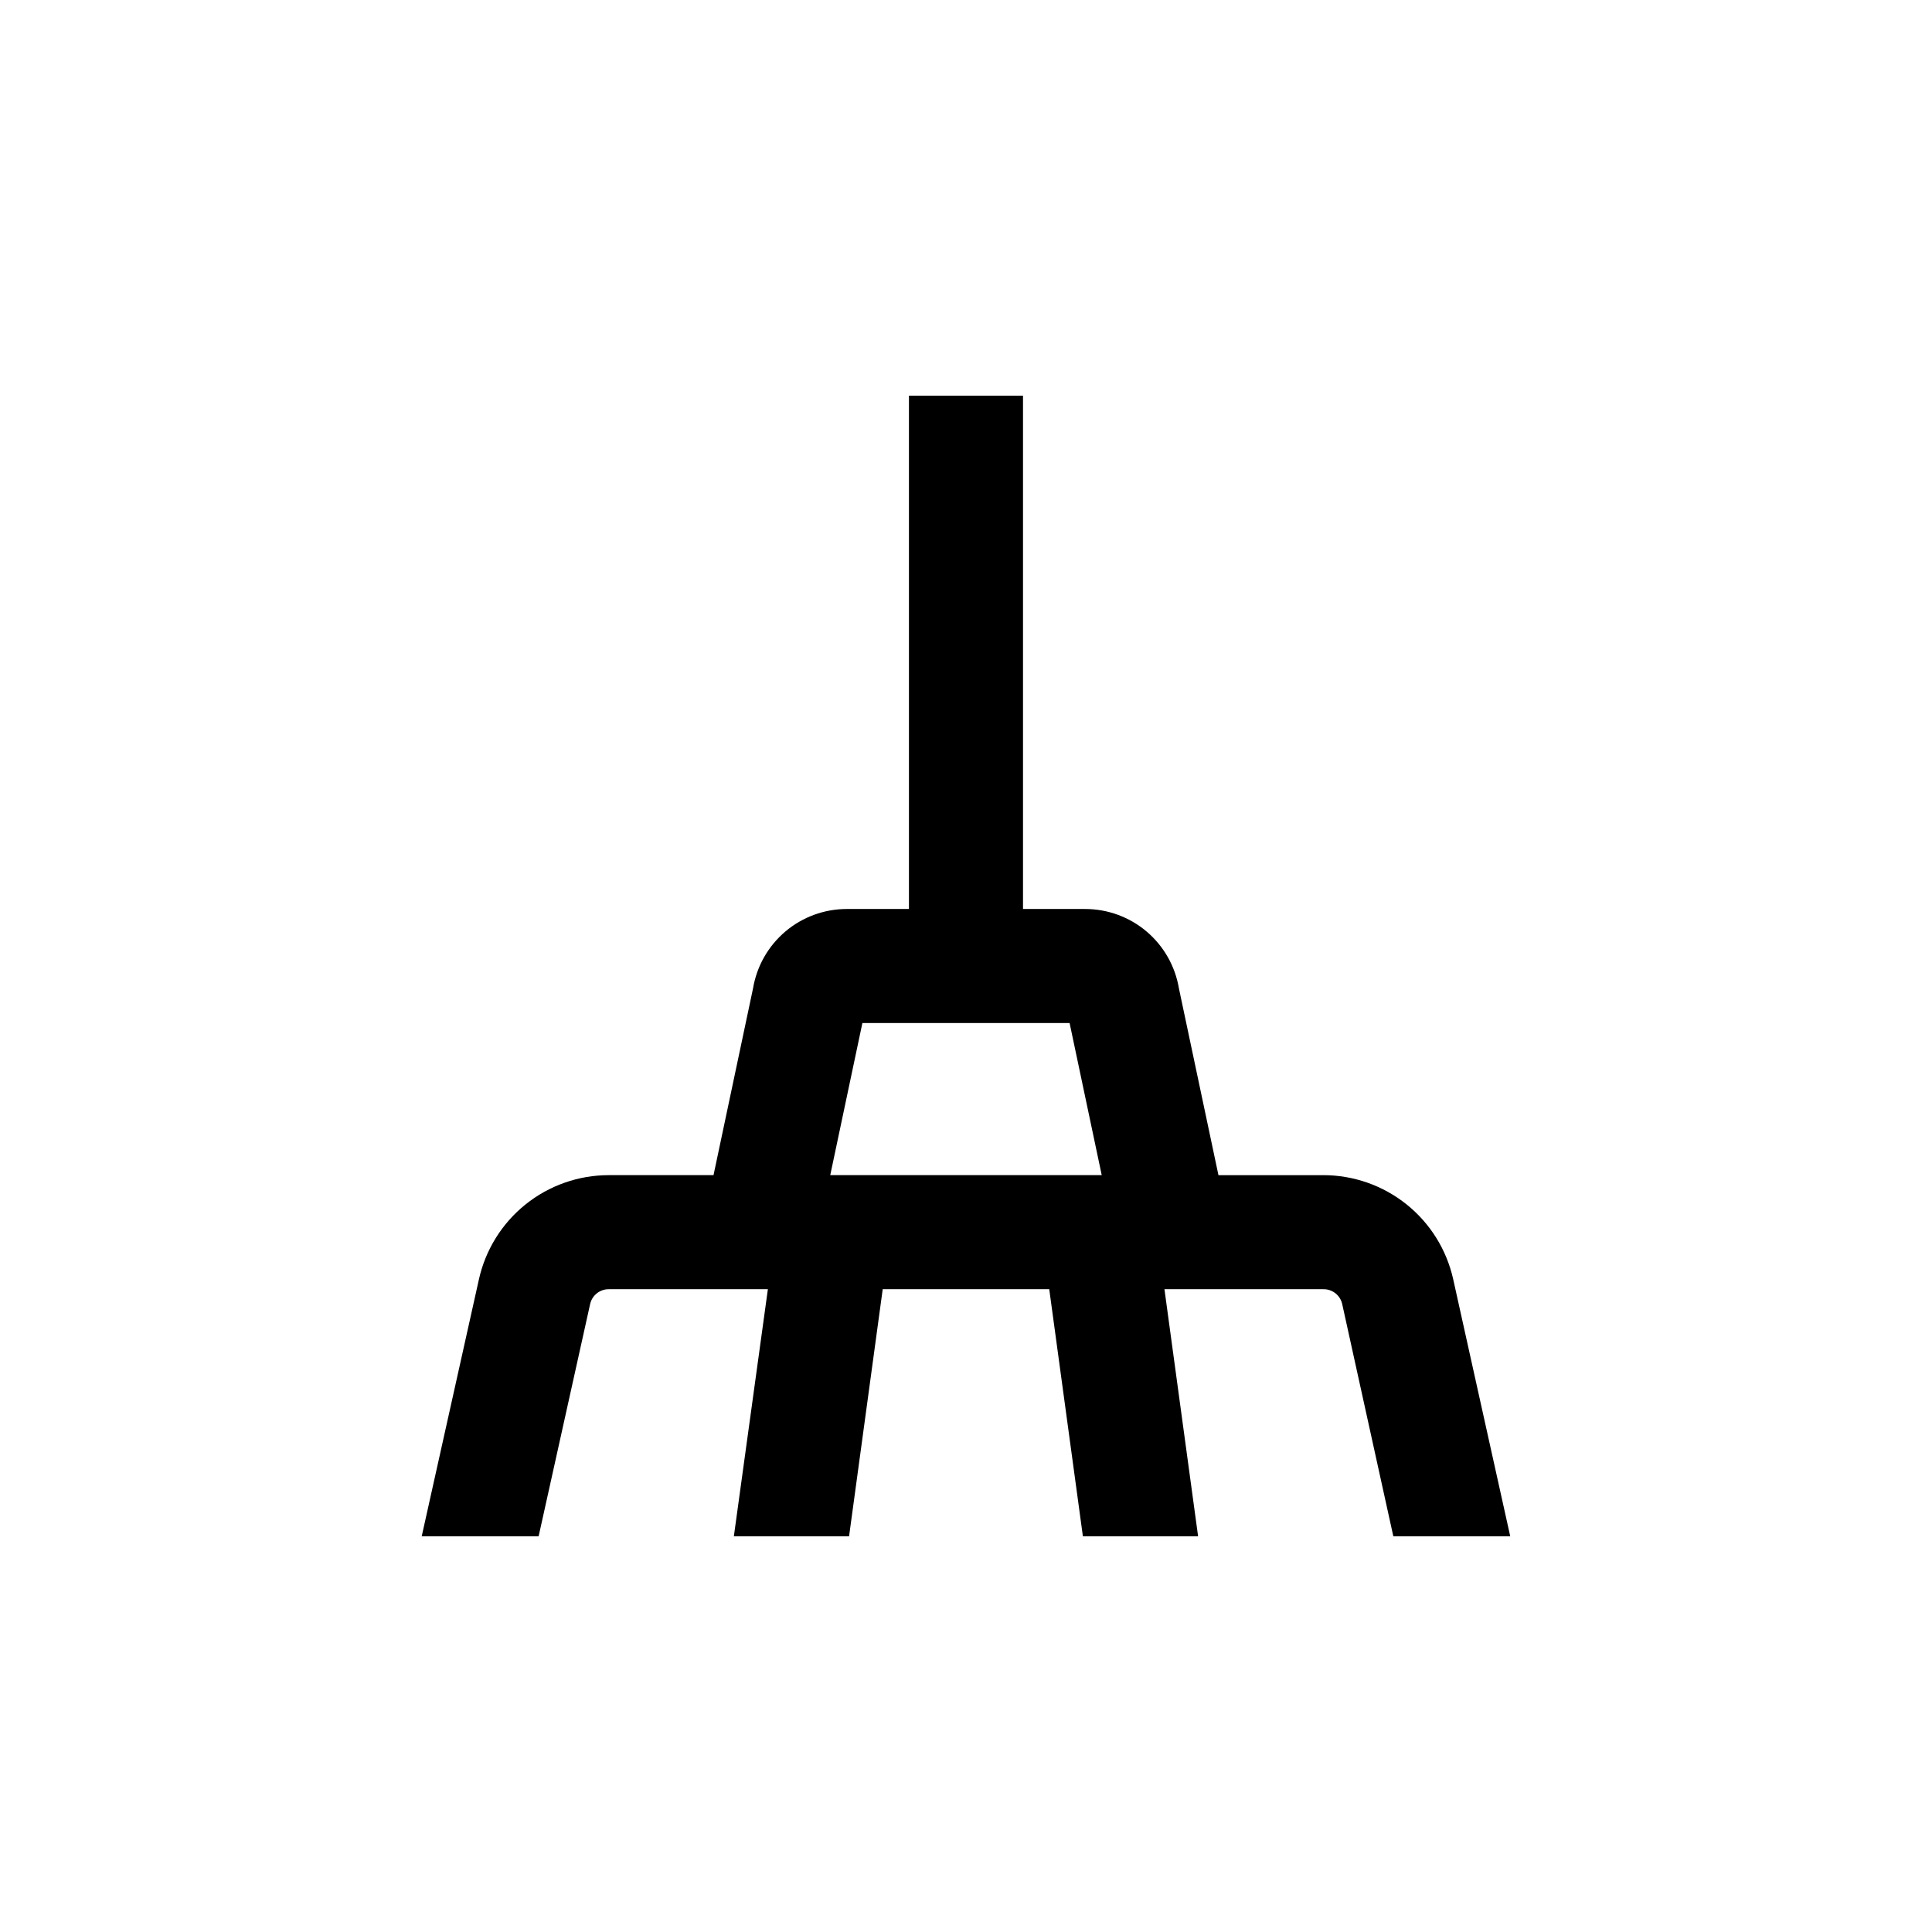 <?xml version="1.0" encoding="UTF-8"?>
<!-- Uploaded to: ICON Repo, www.iconrepo.com, Generator: ICON Repo Mixer Tools -->
<svg fill="#000000" width="800px" height="800px" version="1.1" viewBox="144 144 512 512" xmlns="http://www.w3.org/2000/svg">
 <path d="m384.88 248.86v136.03h-16.473c-5.957 0.004-11.719 2.113-16.266 5.957-4.547 3.848-7.586 9.18-8.574 15.055l-10.477 49.523h-27.762c-8.02 0.004-15.801 2.738-22.055 7.758s-10.613 12.023-12.355 19.852l-15.164 68.113h30.984l13.652-61.566c0.527-2.344 2.637-3.988 5.039-3.93h42.066l-9.016 65.496h30.531l8.918-65.496h44.133l8.918 65.496h30.531l-8.918-65.496h42.066c2.402-0.059 4.512 1.586 5.039 3.93l13.551 61.566h30.984l-15.113-68.113c-1.742-7.84-6.109-14.848-12.375-19.867-6.266-5.019-14.059-7.75-22.086-7.742h-27.758l-10.48-49.523c-0.988-5.875-4.027-11.207-8.574-15.055-4.547-3.844-10.309-5.953-16.266-5.957h-16.473v-136.03zm51.086 206.56h-71.941l8.516-40.305h54.914z"/>
</svg>